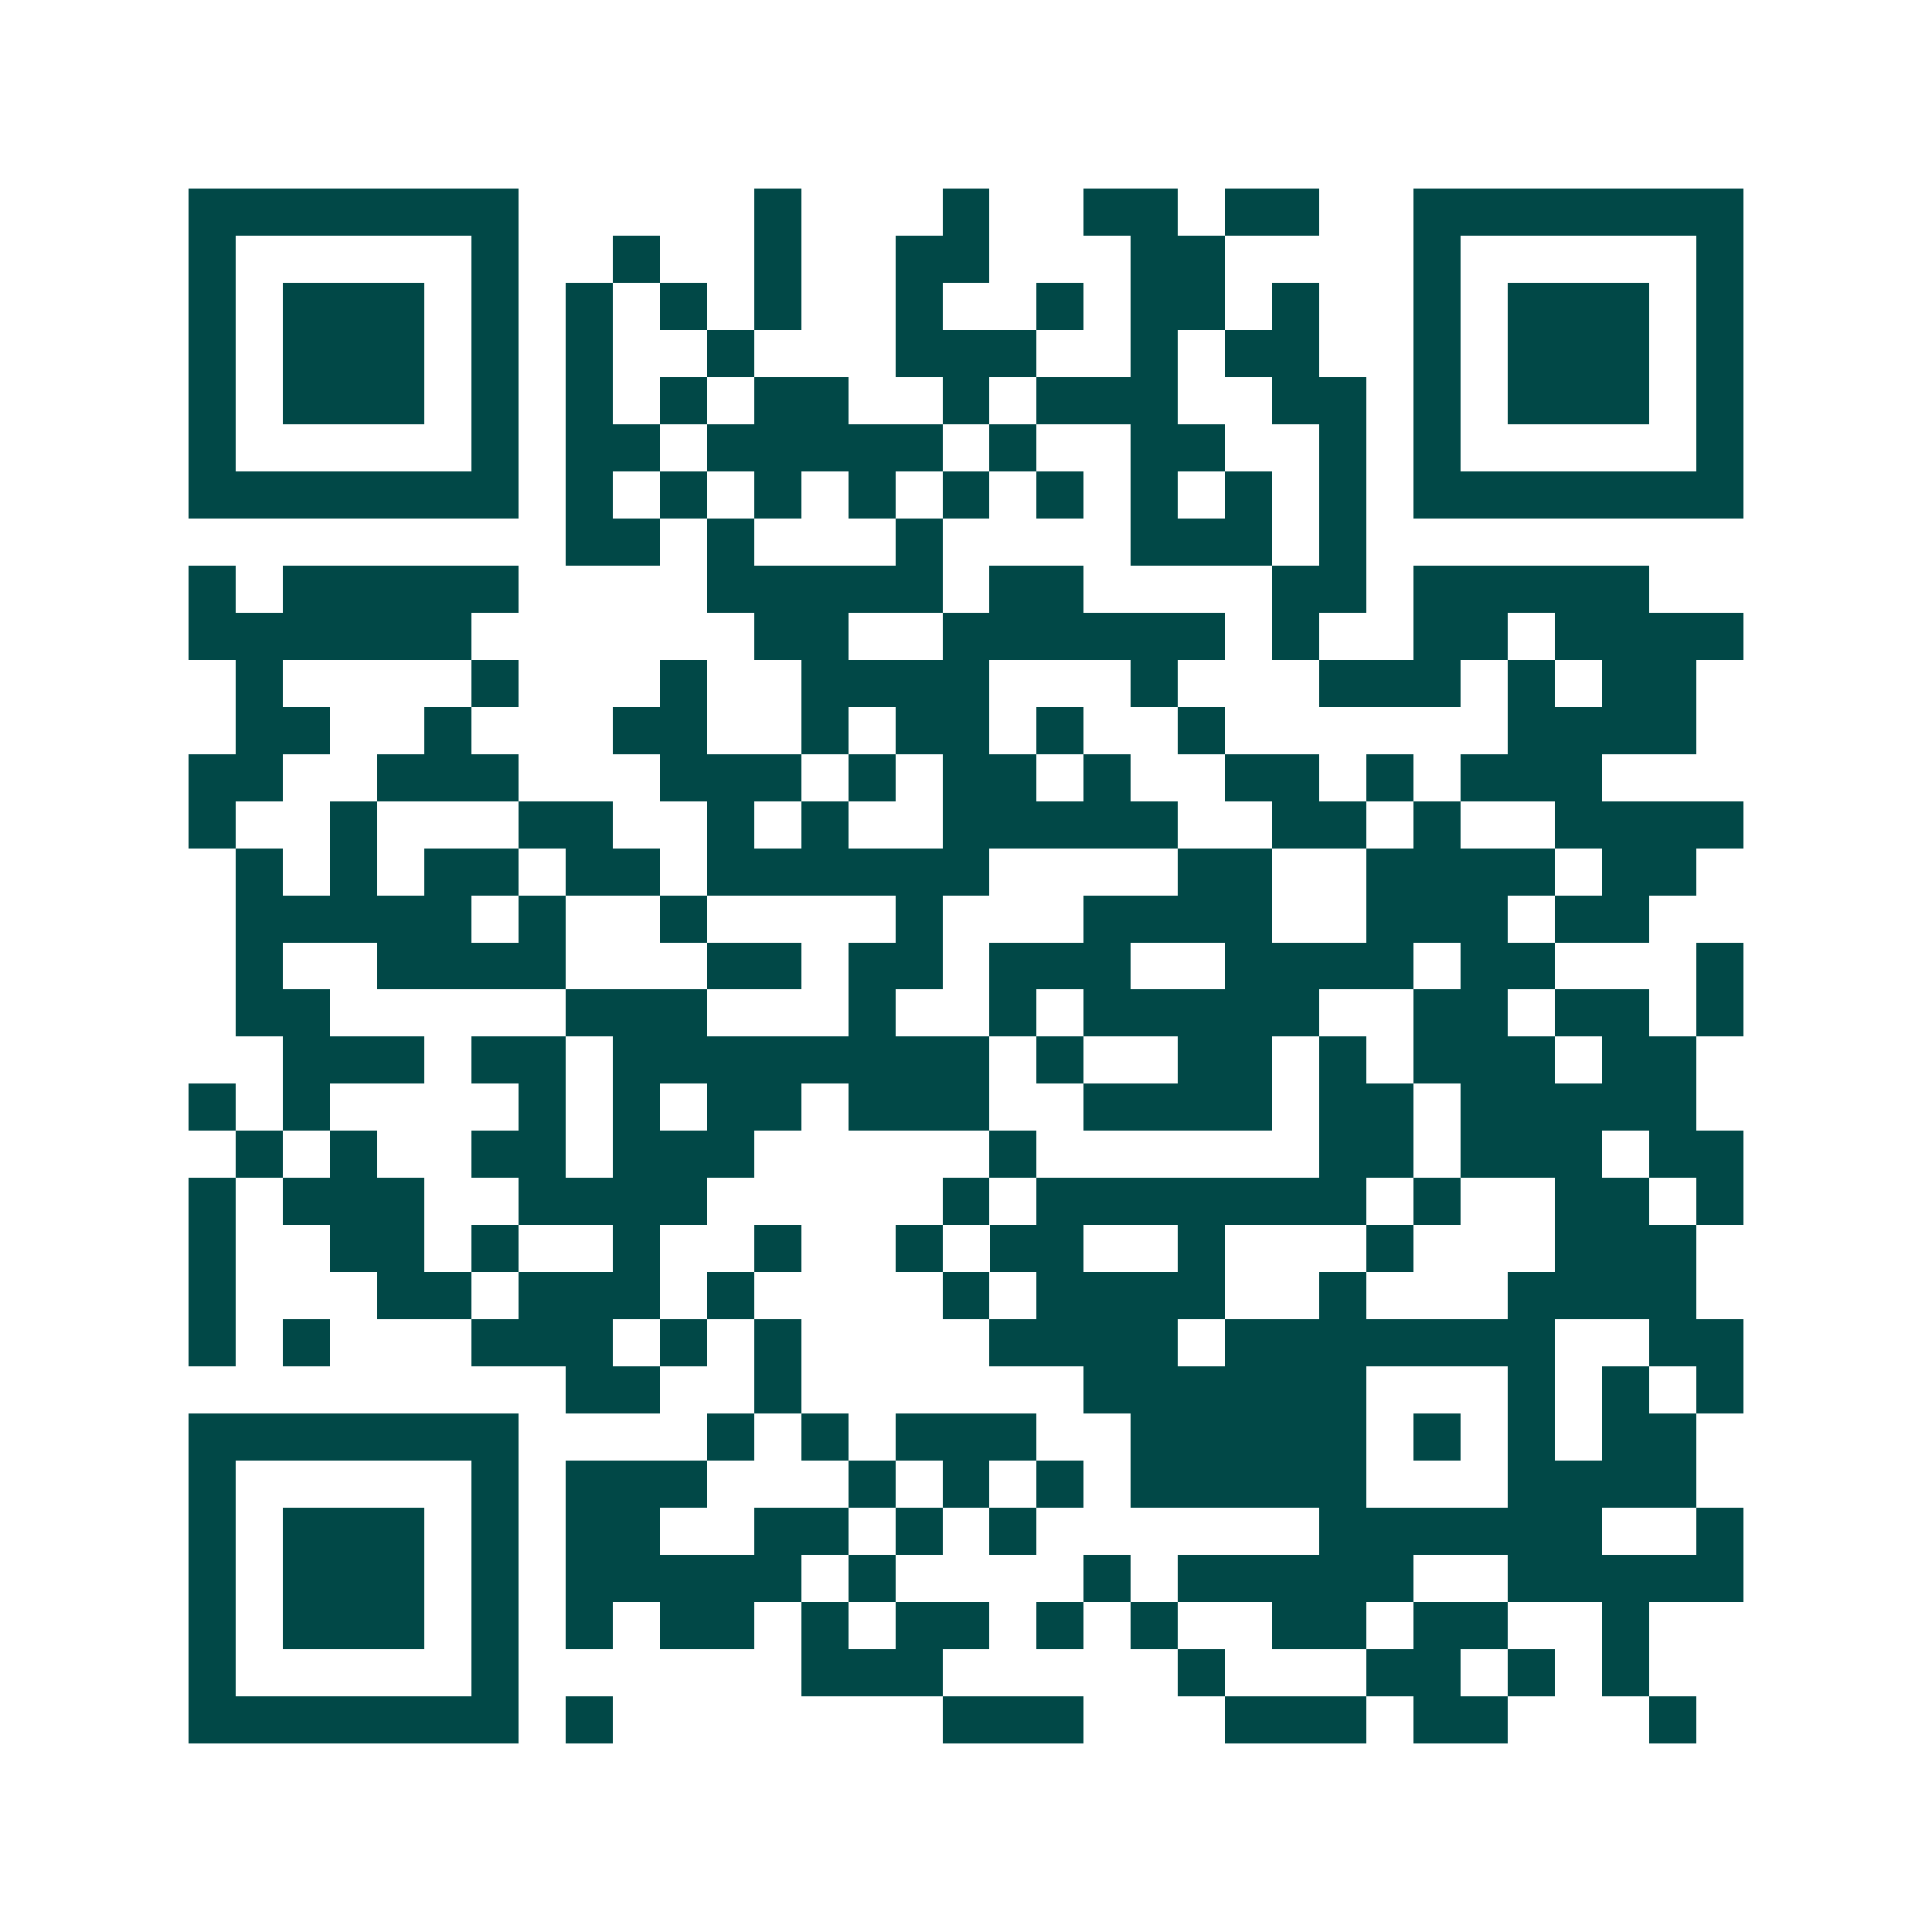 <svg xmlns="http://www.w3.org/2000/svg" width="200" height="200" viewBox="0 0 41 41" shape-rendering="crispEdges"><path fill="#ffffff" d="M0 0h41v41H0z"/><path stroke="#014847" d="M4 4.5h7m5 0h1m3 0h1m2 0h2m1 0h2m2 0h7M4 5.5h1m5 0h1m2 0h1m2 0h1m2 0h2m3 0h2m4 0h1m5 0h1M4 6.5h1m1 0h3m1 0h1m1 0h1m1 0h1m1 0h1m2 0h1m2 0h1m1 0h2m1 0h1m2 0h1m1 0h3m1 0h1M4 7.5h1m1 0h3m1 0h1m1 0h1m2 0h1m3 0h3m2 0h1m1 0h2m2 0h1m1 0h3m1 0h1M4 8.5h1m1 0h3m1 0h1m1 0h1m1 0h1m1 0h2m2 0h1m1 0h3m2 0h2m1 0h1m1 0h3m1 0h1M4 9.5h1m5 0h1m1 0h2m1 0h5m1 0h1m2 0h2m2 0h1m1 0h1m5 0h1M4 10.5h7m1 0h1m1 0h1m1 0h1m1 0h1m1 0h1m1 0h1m1 0h1m1 0h1m1 0h1m1 0h7M12 11.5h2m1 0h1m3 0h1m4 0h3m1 0h1M4 12.5h1m1 0h5m4 0h5m1 0h2m4 0h2m1 0h5M4 13.5h6m6 0h2m2 0h6m1 0h1m2 0h2m1 0h4M5 14.5h1m4 0h1m3 0h1m2 0h4m3 0h1m3 0h3m1 0h1m1 0h2M5 15.5h2m2 0h1m3 0h2m2 0h1m1 0h2m1 0h1m2 0h1m6 0h4M4 16.5h2m2 0h3m3 0h3m1 0h1m1 0h2m1 0h1m2 0h2m1 0h1m1 0h3M4 17.5h1m2 0h1m3 0h2m2 0h1m1 0h1m2 0h5m2 0h2m1 0h1m2 0h4M5 18.5h1m1 0h1m1 0h2m1 0h2m1 0h6m4 0h2m2 0h4m1 0h2M5 19.5h5m1 0h1m2 0h1m4 0h1m3 0h4m2 0h3m1 0h2M5 20.5h1m2 0h4m3 0h2m1 0h2m1 0h3m2 0h4m1 0h2m3 0h1M5 21.5h2m5 0h3m3 0h1m2 0h1m1 0h5m2 0h2m1 0h2m1 0h1M6 22.5h3m1 0h2m1 0h8m1 0h1m2 0h2m1 0h1m1 0h3m1 0h2M4 23.5h1m1 0h1m4 0h1m1 0h1m1 0h2m1 0h3m2 0h4m1 0h2m1 0h5M5 24.5h1m1 0h1m2 0h2m1 0h3m5 0h1m6 0h2m1 0h3m1 0h2M4 25.5h1m1 0h3m2 0h4m5 0h1m1 0h7m1 0h1m2 0h2m1 0h1M4 26.5h1m2 0h2m1 0h1m2 0h1m2 0h1m2 0h1m1 0h2m2 0h1m3 0h1m3 0h3M4 27.5h1m3 0h2m1 0h3m1 0h1m4 0h1m1 0h4m2 0h1m3 0h4M4 28.5h1m1 0h1m3 0h3m1 0h1m1 0h1m4 0h4m1 0h7m2 0h2M12 29.5h2m2 0h1m6 0h6m3 0h1m1 0h1m1 0h1M4 30.5h7m4 0h1m1 0h1m1 0h3m2 0h5m1 0h1m1 0h1m1 0h2M4 31.5h1m5 0h1m1 0h3m3 0h1m1 0h1m1 0h1m1 0h5m3 0h4M4 32.5h1m1 0h3m1 0h1m1 0h2m2 0h2m1 0h1m1 0h1m6 0h6m2 0h1M4 33.5h1m1 0h3m1 0h1m1 0h5m1 0h1m4 0h1m1 0h5m2 0h5M4 34.5h1m1 0h3m1 0h1m1 0h1m1 0h2m1 0h1m1 0h2m1 0h1m1 0h1m2 0h2m1 0h2m2 0h1M4 35.5h1m5 0h1m6 0h3m5 0h1m3 0h2m1 0h1m1 0h1M4 36.5h7m1 0h1m7 0h3m3 0h3m1 0h2m3 0h1"/></svg>
